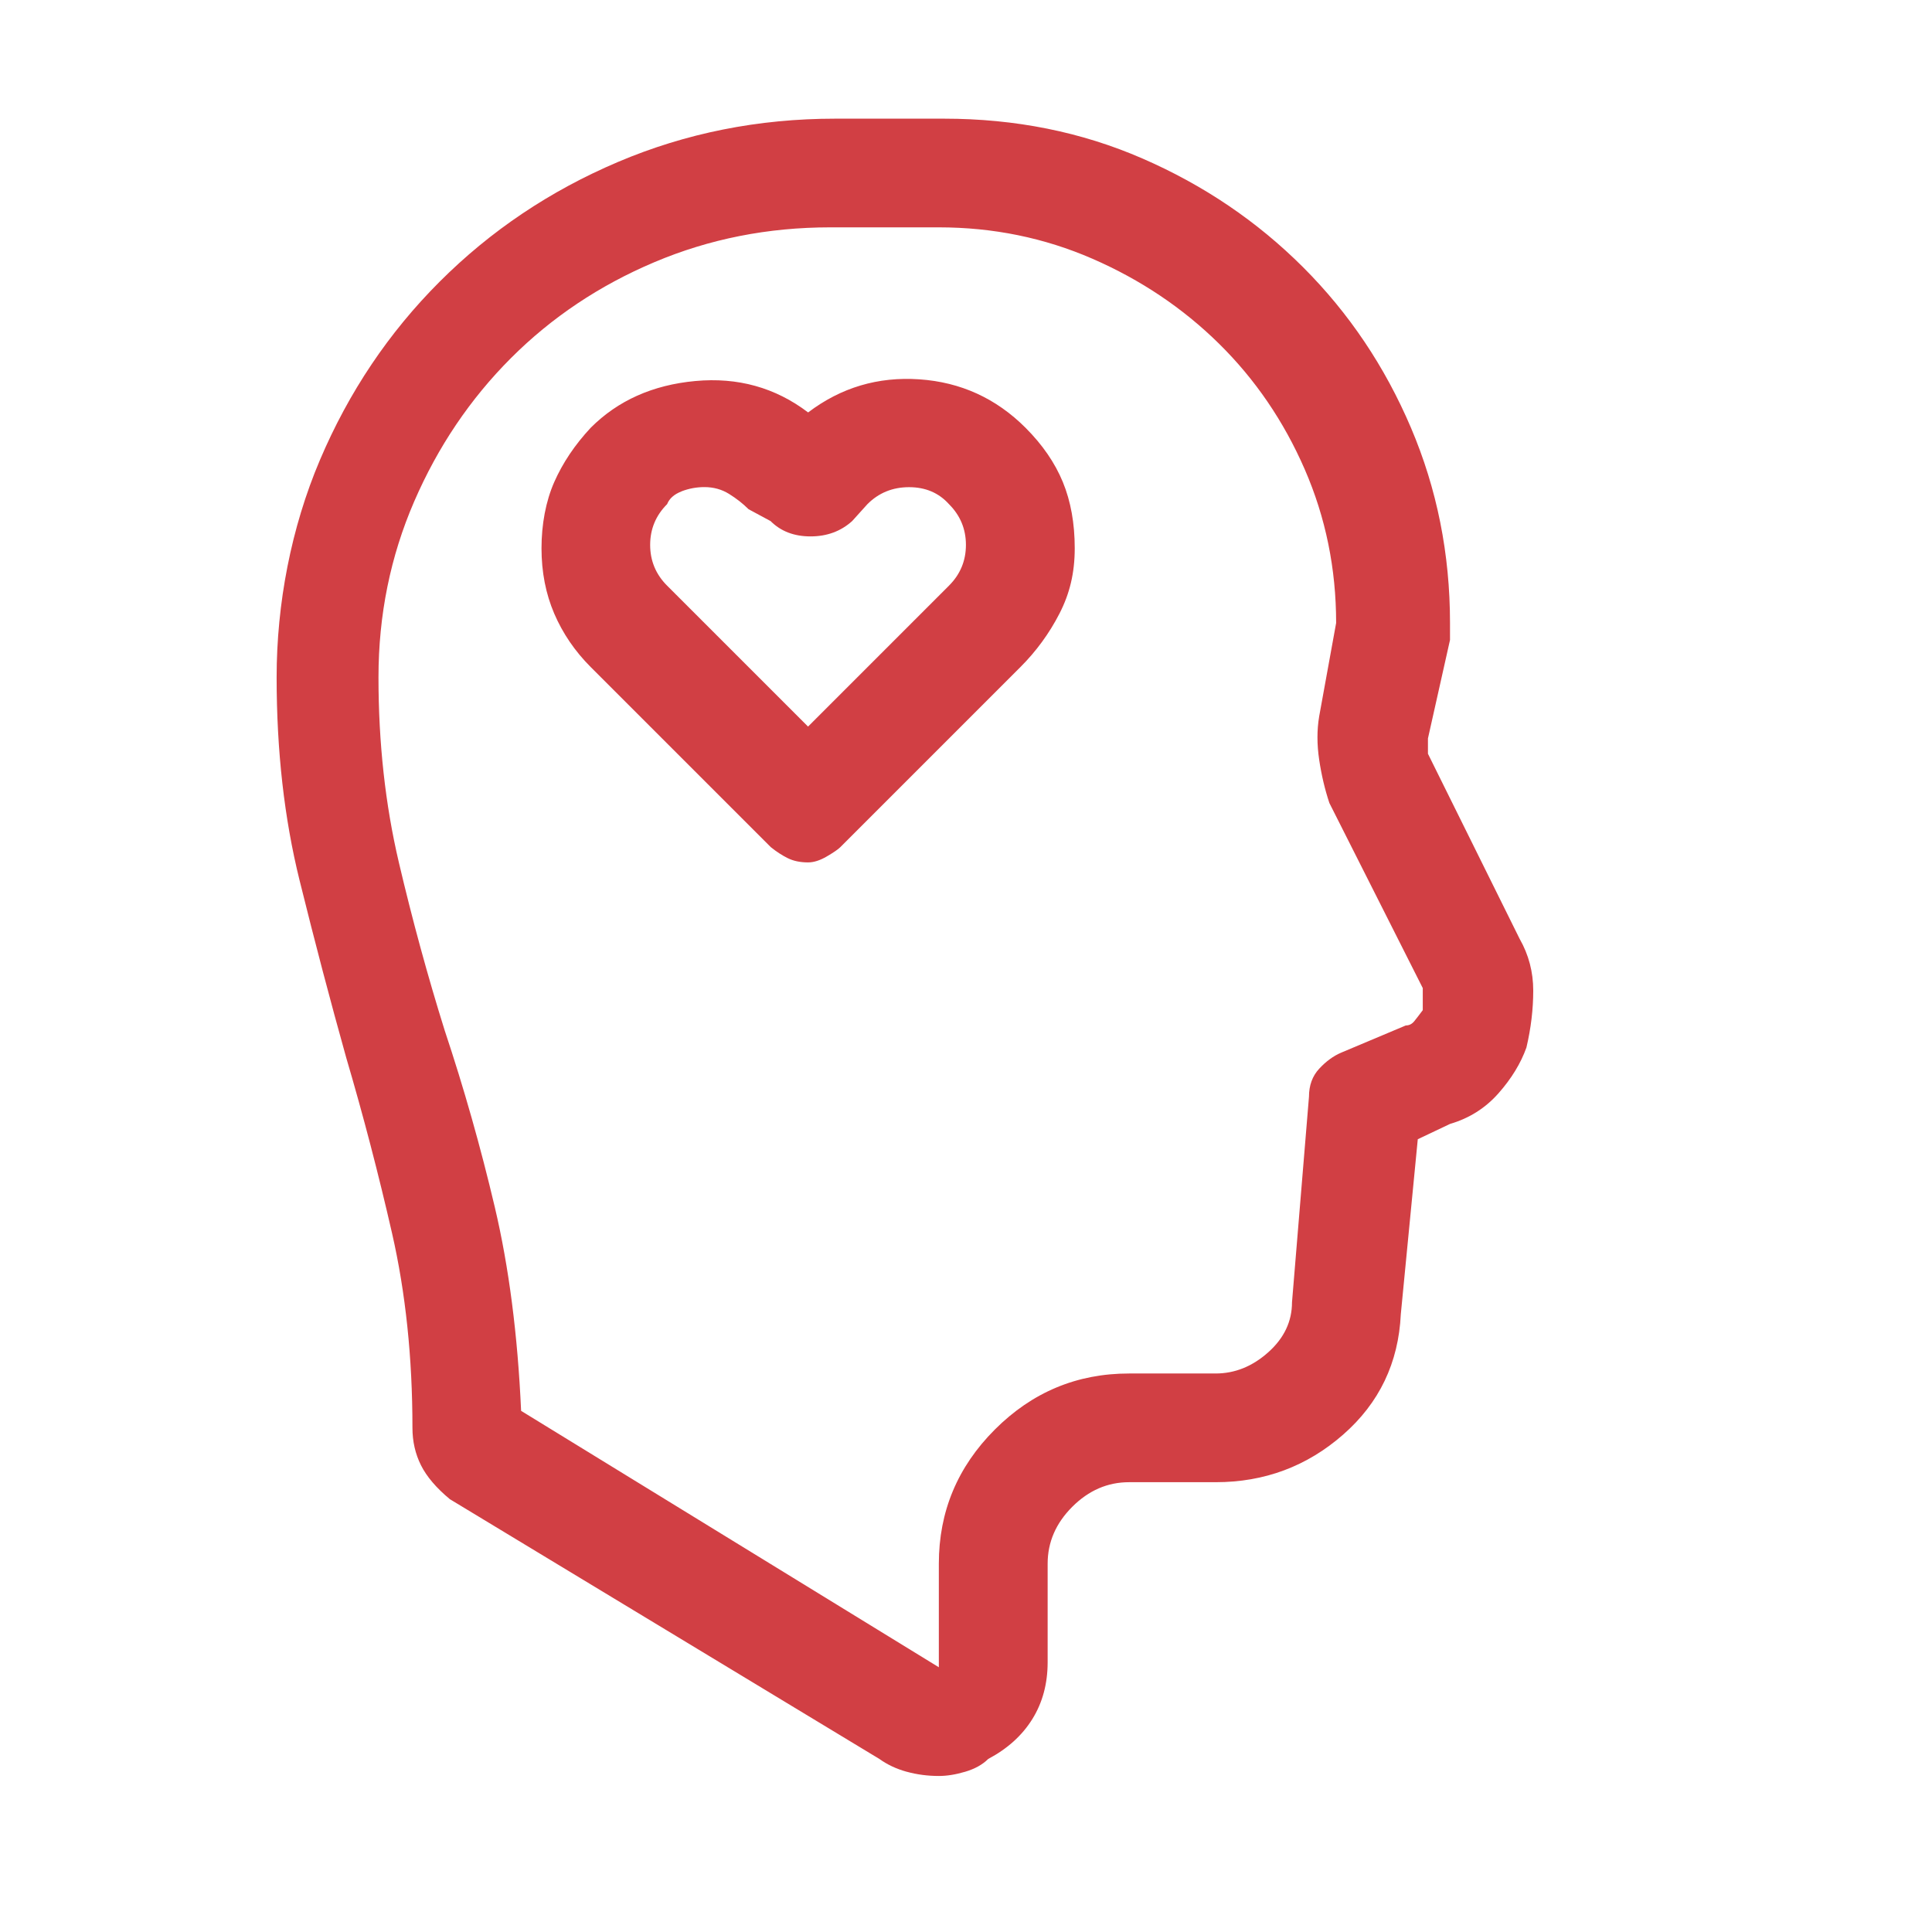 <?xml version="1.0" encoding="UTF-8"?> <svg xmlns="http://www.w3.org/2000/svg" id="Layer_1" viewBox="0 0 500 500"><defs><style>.cls-1{fill:#d13f44;}</style></defs><path class="cls-1" d="M234.62,458.52c-2.64-.73-4.98-1.83-7.03-3.3l-111.18-67.24c-3.52-2.93-6.01-5.86-7.47-8.79s-2.2-6.15-2.2-9.67c0-18.16-1.76-34.94-5.27-50.32s-7.47-30.54-11.87-45.48c-4.1-14.65-8.13-29.96-12.08-45.92s-5.93-33.47-5.93-52.51,3.74-38.67,11.21-56.25,17.8-32.96,30.98-46.14,28.56-23.51,46.14-30.98,36.33-11.21,56.25-11.21h28.12c18.46,0,35.6,3.44,51.42,10.33s29.66,16.26,41.53,28.12,21.17,25.71,27.91,41.53,10.11,32.67,10.11,50.54v4.39l-5.71,25.49v3.96l23.73,47.9c2.34,4.1,3.52,8.57,3.52,13.4s-.59,9.74-1.76,14.72c-1.46,4.1-3.88,8.06-7.25,11.87s-7.54,6.45-12.52,7.91l-8.35,3.96-4.39,45.26c-.59,12.6-5.57,23-14.94,31.2s-20.36,12.3-32.96,12.3h-22.41c-5.57,0-10.47,2.12-14.72,6.37s-6.37,9.16-6.37,14.72v25.49c0,5.57-1.32,10.47-3.96,14.72s-6.45,7.69-11.43,10.33c-1.46,1.46-3.44,2.56-5.93,3.3s-4.76,1.1-6.81,1.1c-2.93,0-5.71-.37-8.35-1.1ZM242.97,431.49v-26.81c0-13.48,4.83-25.05,14.5-34.72s21.24-14.5,34.72-14.5h22.41c4.98,0,9.52-1.83,13.62-5.49s6.15-7.98,6.15-12.96l4.39-53.17c0-2.93.88-5.35,2.64-7.25s3.66-3.3,5.71-4.17l16.7-7.03c.88,0,1.61-.37,2.2-1.1s1.32-1.68,2.2-2.86v-5.71l-24.17-47.9c-1.17-3.52-2.05-7.25-2.64-11.21s-.59-7.69,0-11.21l4.39-24.17c0-14.06-2.71-27.32-8.13-39.77s-12.82-23.29-22.19-32.52-20.29-16.55-32.74-21.97-25.71-8.13-39.77-8.13h-28.12c-16.11,0-31.27,3-45.48,9.01s-26.59,14.28-37.13,24.83-18.9,22.92-25.05,37.13-9.23,29.37-9.23,45.48c0,16.99,1.76,32.96,5.27,47.9s7.47,29.44,11.87,43.51c4.98,14.94,9.3,30.18,12.96,45.7s5.93,33.11,6.81,52.73l108.11,66.36ZM203.86,222.09c-1.46-.73-2.93-1.68-4.39-2.86l-46.58-46.58c-4.1-4.1-7.25-8.72-9.45-13.84s-3.3-10.77-3.3-16.92,1.1-12.16,3.3-17.14,5.35-9.67,9.45-14.06c7.03-7.03,16.04-11.06,27.03-12.08s20.73,1.68,29.22,8.13c8.5-6.45,18.09-9.3,28.78-8.57s19.85,4.91,27.47,12.52c4.39,4.39,7.62,9.08,9.67,14.06s3.08,10.69,3.08,17.14-1.32,11.79-3.96,16.92-6.01,9.74-10.11,13.84l-46.58,46.58c-.59.59-1.76,1.39-3.52,2.42s-3.37,1.54-4.83,1.54c-2.05,0-3.81-.37-5.27-1.1ZM176.39,127.17c-1.9.73-3.15,1.83-3.74,3.3-2.93,2.93-4.39,6.45-4.39,10.55s1.46,7.62,4.39,10.55l36.47,36.47,36.47-36.47c2.93-2.93,4.39-6.45,4.39-10.55s-1.46-7.62-4.39-10.55c-2.64-2.93-6.08-4.39-10.33-4.39s-7.84,1.46-10.77,4.39l-3.96,4.39c-2.93,2.64-6.52,3.96-10.77,3.96s-7.69-1.32-10.33-3.96l-5.71-3.08c-1.46-1.46-3.15-2.78-5.05-3.96s-4.03-1.76-6.37-1.76c-2.05,0-4.03.37-5.93,1.1Z"></path></svg> 